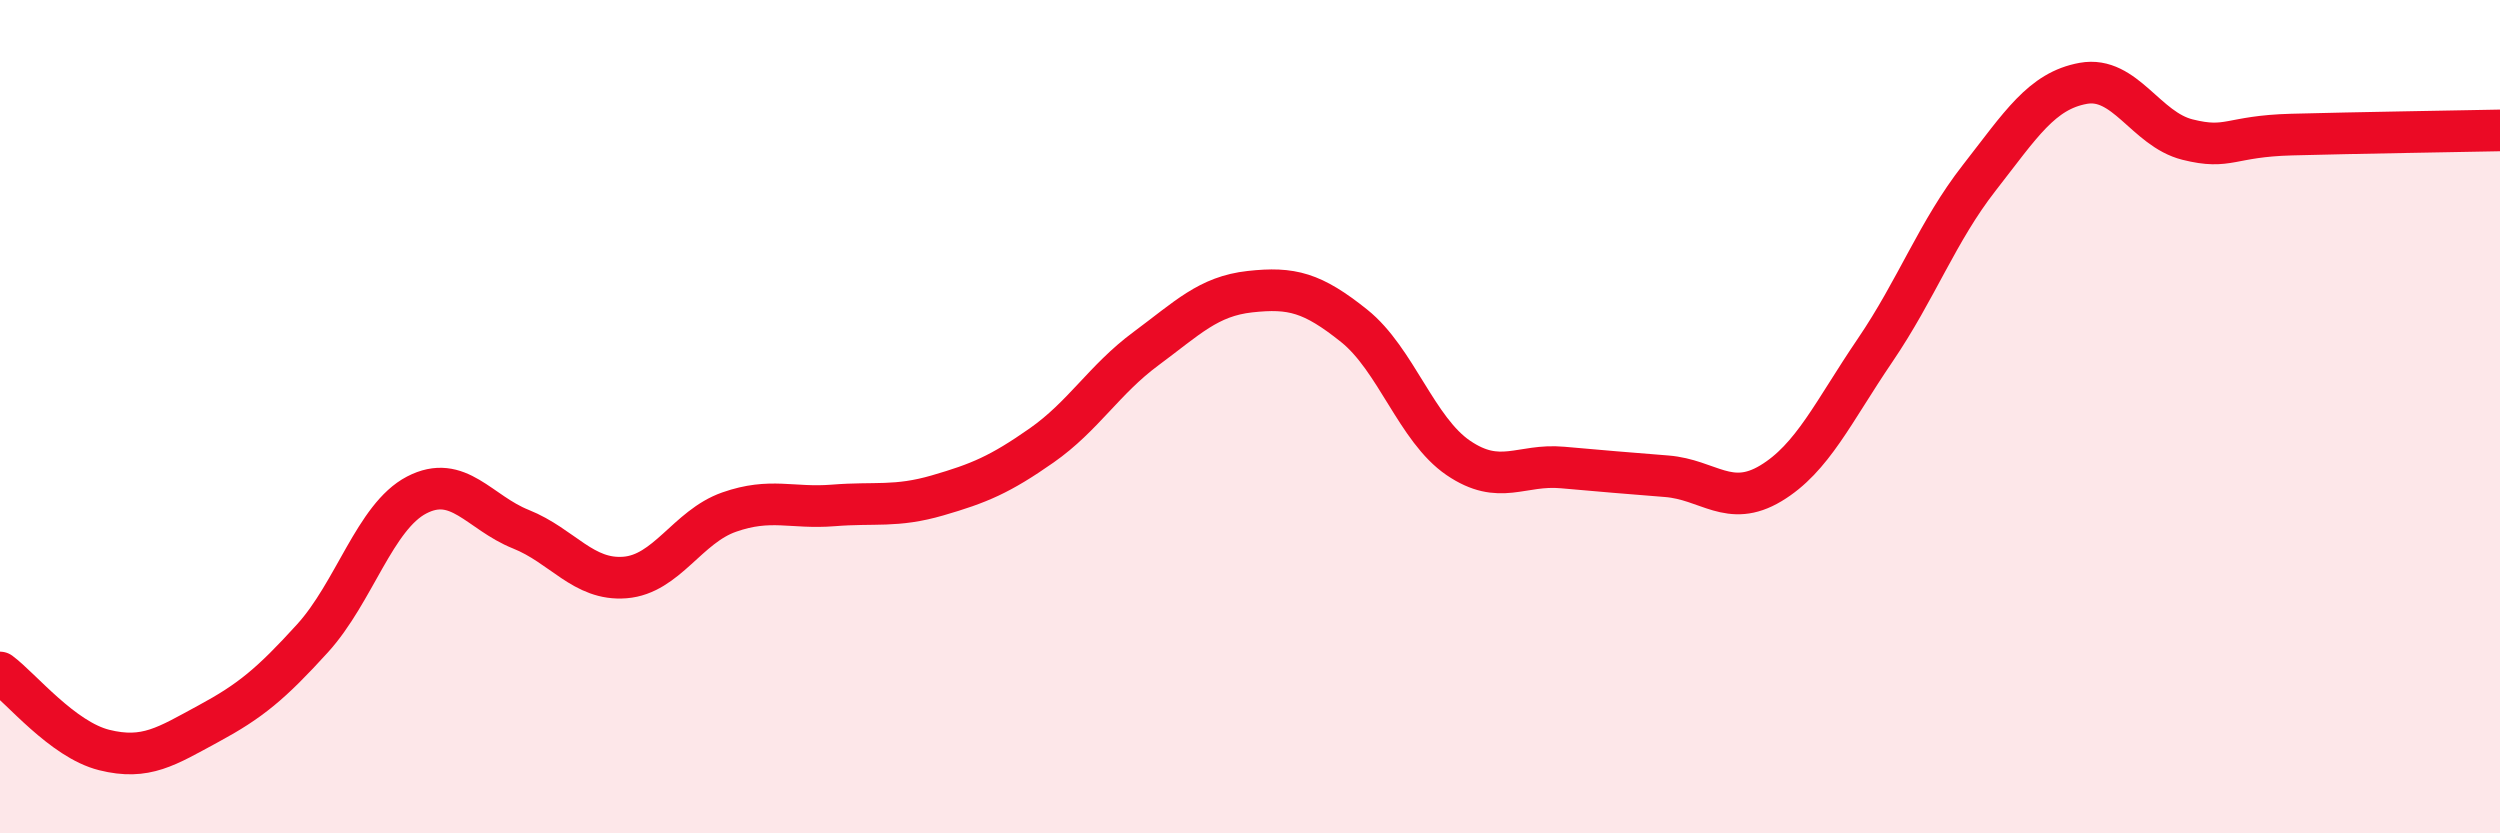 
    <svg width="60" height="20" viewBox="0 0 60 20" xmlns="http://www.w3.org/2000/svg">
      <path
        d="M 0,16.14 C 0.5,16.51 1.5,17.75 2.5,18 C 3.5,18.25 4,17.91 5,17.37 C 6,16.83 6.5,16.42 7.5,15.32 C 8.5,14.22 9,12.4 10,11.88 C 11,11.36 11.5,12.3 12.5,12.7 C 13.5,13.1 14,13.94 15,13.86 C 16,13.78 16.5,12.64 17.5,12.29 C 18.5,11.94 19,12.21 20,12.13 C 21,12.05 21.5,12.18 22.5,11.89 C 23.5,11.6 24,11.39 25,10.69 C 26,9.99 26.5,9.11 27.5,8.37 C 28.5,7.63 29,7.11 30,7 C 31,6.89 31.5,7.02 32.5,7.82 C 33.5,8.62 34,10.31 35,10.99 C 36,11.67 36.5,11.13 37.5,11.22 C 38.5,11.31 39,11.35 40,11.43 C 41,11.51 41.5,12.2 42.5,11.6 C 43.5,11 44,9.88 45,8.41 C 46,6.94 46.5,5.55 47.5,4.27 C 48.5,2.99 49,2.18 50,2 C 51,1.82 51.5,3.1 52.5,3.35 C 53.5,3.6 53.5,3.27 55,3.23 C 56.5,3.19 59,3.15 60,3.13L60 20L0 20Z"
        fill="#EB0A25"
        opacity="0.1"
        stroke-linecap="round"
        stroke-linejoin="round"
      />
      <path
        d="M 0,16.14 C 0.5,16.51 1.5,17.75 2.5,18 C 3.5,18.25 4,17.91 5,17.37 C 6,16.83 6.5,16.42 7.5,15.32 C 8.5,14.22 9,12.4 10,11.88 C 11,11.36 11.5,12.3 12.5,12.7 C 13.5,13.1 14,13.94 15,13.86 C 16,13.78 16.5,12.64 17.5,12.29 C 18.5,11.94 19,12.21 20,12.13 C 21,12.05 21.5,12.18 22.5,11.89 C 23.5,11.6 24,11.39 25,10.69 C 26,9.99 26.5,9.11 27.5,8.37 C 28.5,7.63 29,7.11 30,7 C 31,6.89 31.5,7.02 32.5,7.82 C 33.5,8.62 34,10.31 35,10.99 C 36,11.67 36.5,11.13 37.5,11.22 C 38.5,11.31 39,11.35 40,11.43 C 41,11.51 41.5,12.2 42.5,11.6 C 43.5,11 44,9.88 45,8.41 C 46,6.94 46.5,5.55 47.5,4.27 C 48.5,2.99 49,2.18 50,2 C 51,1.82 51.5,3.1 52.5,3.35 C 53.5,3.6 53.5,3.27 55,3.23 C 56.5,3.19 59,3.15 60,3.13"
        stroke="#EB0A25"
        stroke-width="1"
        fill="none"
        stroke-linecap="round"
        stroke-linejoin="round"
      />
    </svg>
  